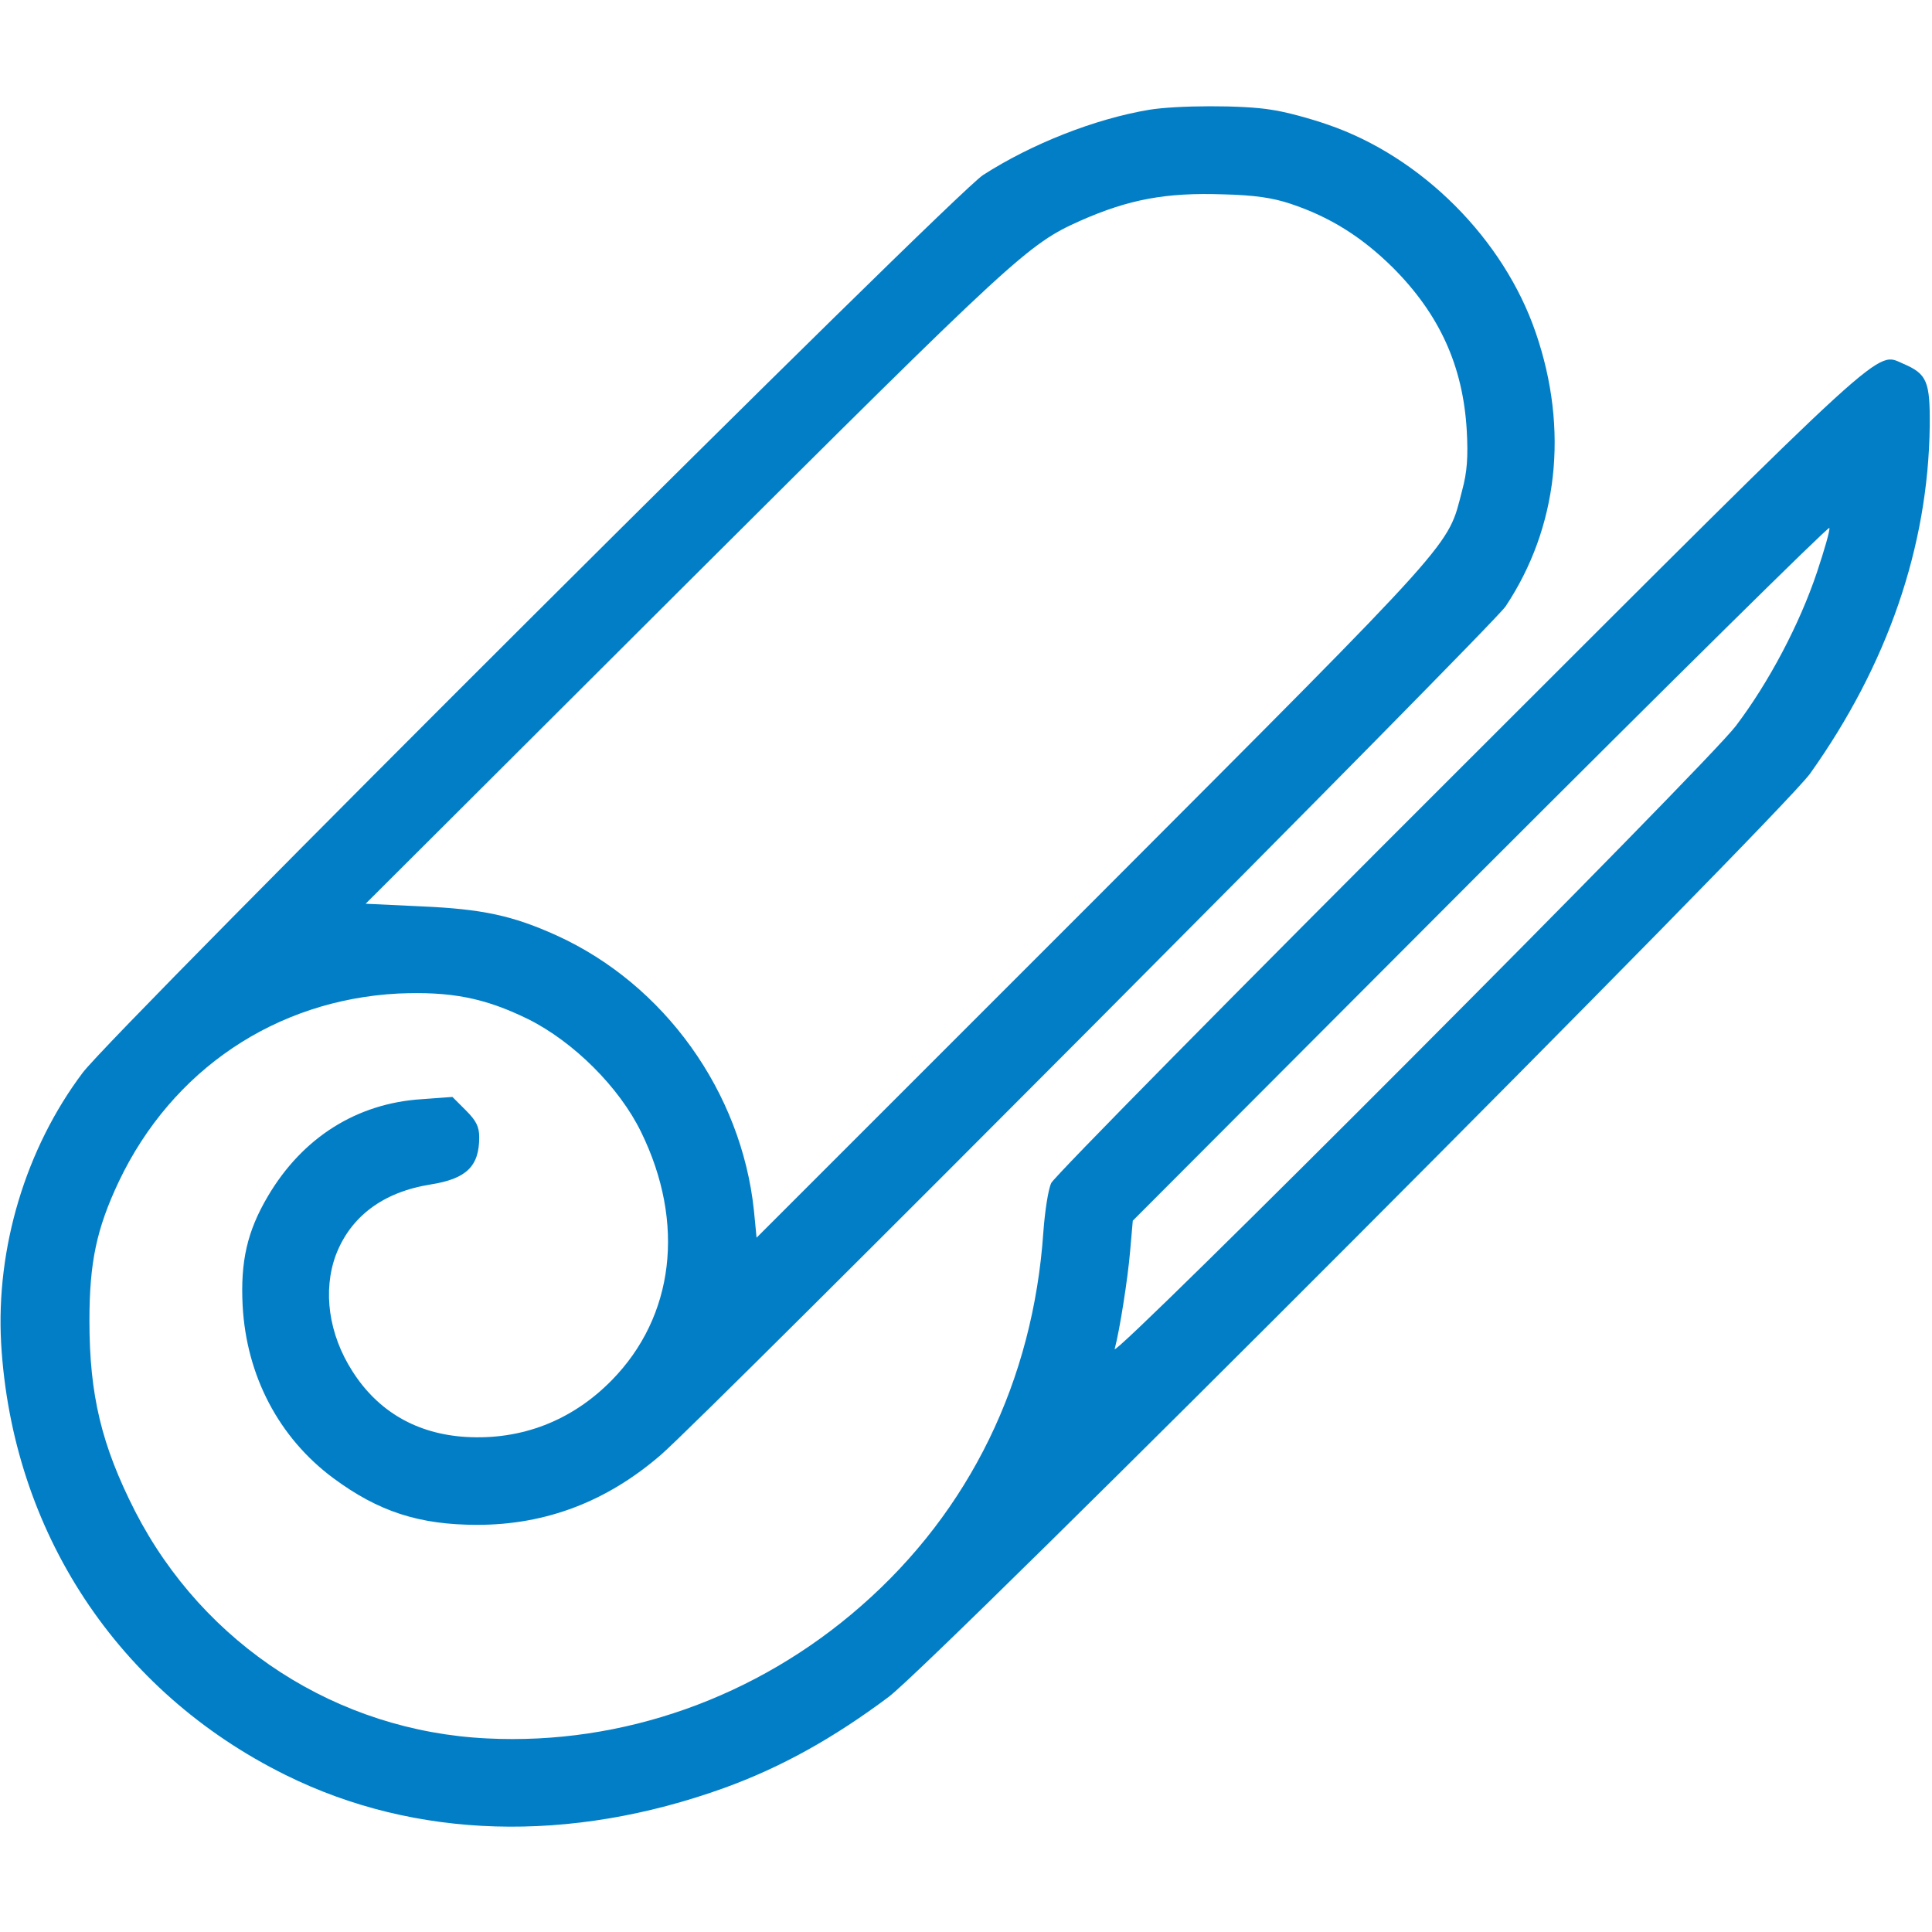 <svg xmlns="http://www.w3.org/2000/svg" version="1.0" width="512pt" height="512pt" viewBox="0 0 512 512" preserveAspectRatio="xMidYMid meet">

<g transform="translate(0,512) scale(0.1,-0.1)" fill="#027ec6" stroke="none">
<path d="M3045 4829 c-143 -24 -311 -90 -440 -173 -80 -52 -2303 -2268 -2386 -2379 -151 -201 -230 -464 -216 -717 29 -499 309 -924 754 -1144 343 -170 753 -182 1163 -34 149 54 288 131 435 241 124 93 2364 2338 2442 2447 205 288 313 601 317 921 1 118 -7 138 -70 165 -74 31 -22 79 -1176 -1074 -588 -587 -1074 -1080 -1082 -1097 -8 -16 -17 -75 -21 -130 -27 -394 -195 -739 -483 -991 -277 -243 -633 -369 -991 -351 -398 19 -751 248 -933 602 -89 175 -121 308 -121 505 0 155 19 244 78 369 141 296 416 481 740 498 139 6 229 -11 345 -68 120 -60 241 -180 299 -299 118 -241 88 -489 -78 -658 -105 -107 -239 -159 -387 -150 -129 8 -232 67 -300 174 -63 98 -79 213 -44 308 39 102 125 167 251 187 95 15 129 48 129 125 0 28 -8 44 -35 71 l-36 36 -82 -6 c-171 -11 -315 -101 -407 -257 -55 -93 -73 -173 -67 -290 10 -186 96 -350 240 -457 120 -89 228 -124 382 -124 182 0 344 62 487 186 120 104 2203 2196 2238 2248 139 209 168 469 80 725 -85 249 -303 467 -552 552 -46 16 -112 34 -148 39 -75 13 -253 12 -325 0z m375 -249 c105 -35 189 -88 271 -169 124 -124 186 -261 196 -431 4 -71 1 -111 -12 -159 -40 -153 0 -109 -973 -1084 l-897 -897 -7 72 c-33 314 -237 599 -523 729 -117 53 -198 70 -358 77 l-148 7 848 846 c874 871 907 902 1046 964 129 57 227 75 377 70 84 -2 132 -9 180 -25z m1395 -977 c-46 -137 -127 -291 -215 -407 -78 -103 -1656 -1685 -1646 -1651 13 48 35 187 41 260 l7 80 921 923 c507 507 923 918 925 913 2 -6 -13 -58 -33 -118z" fill="#027ec6"/>
</g>
</svg>